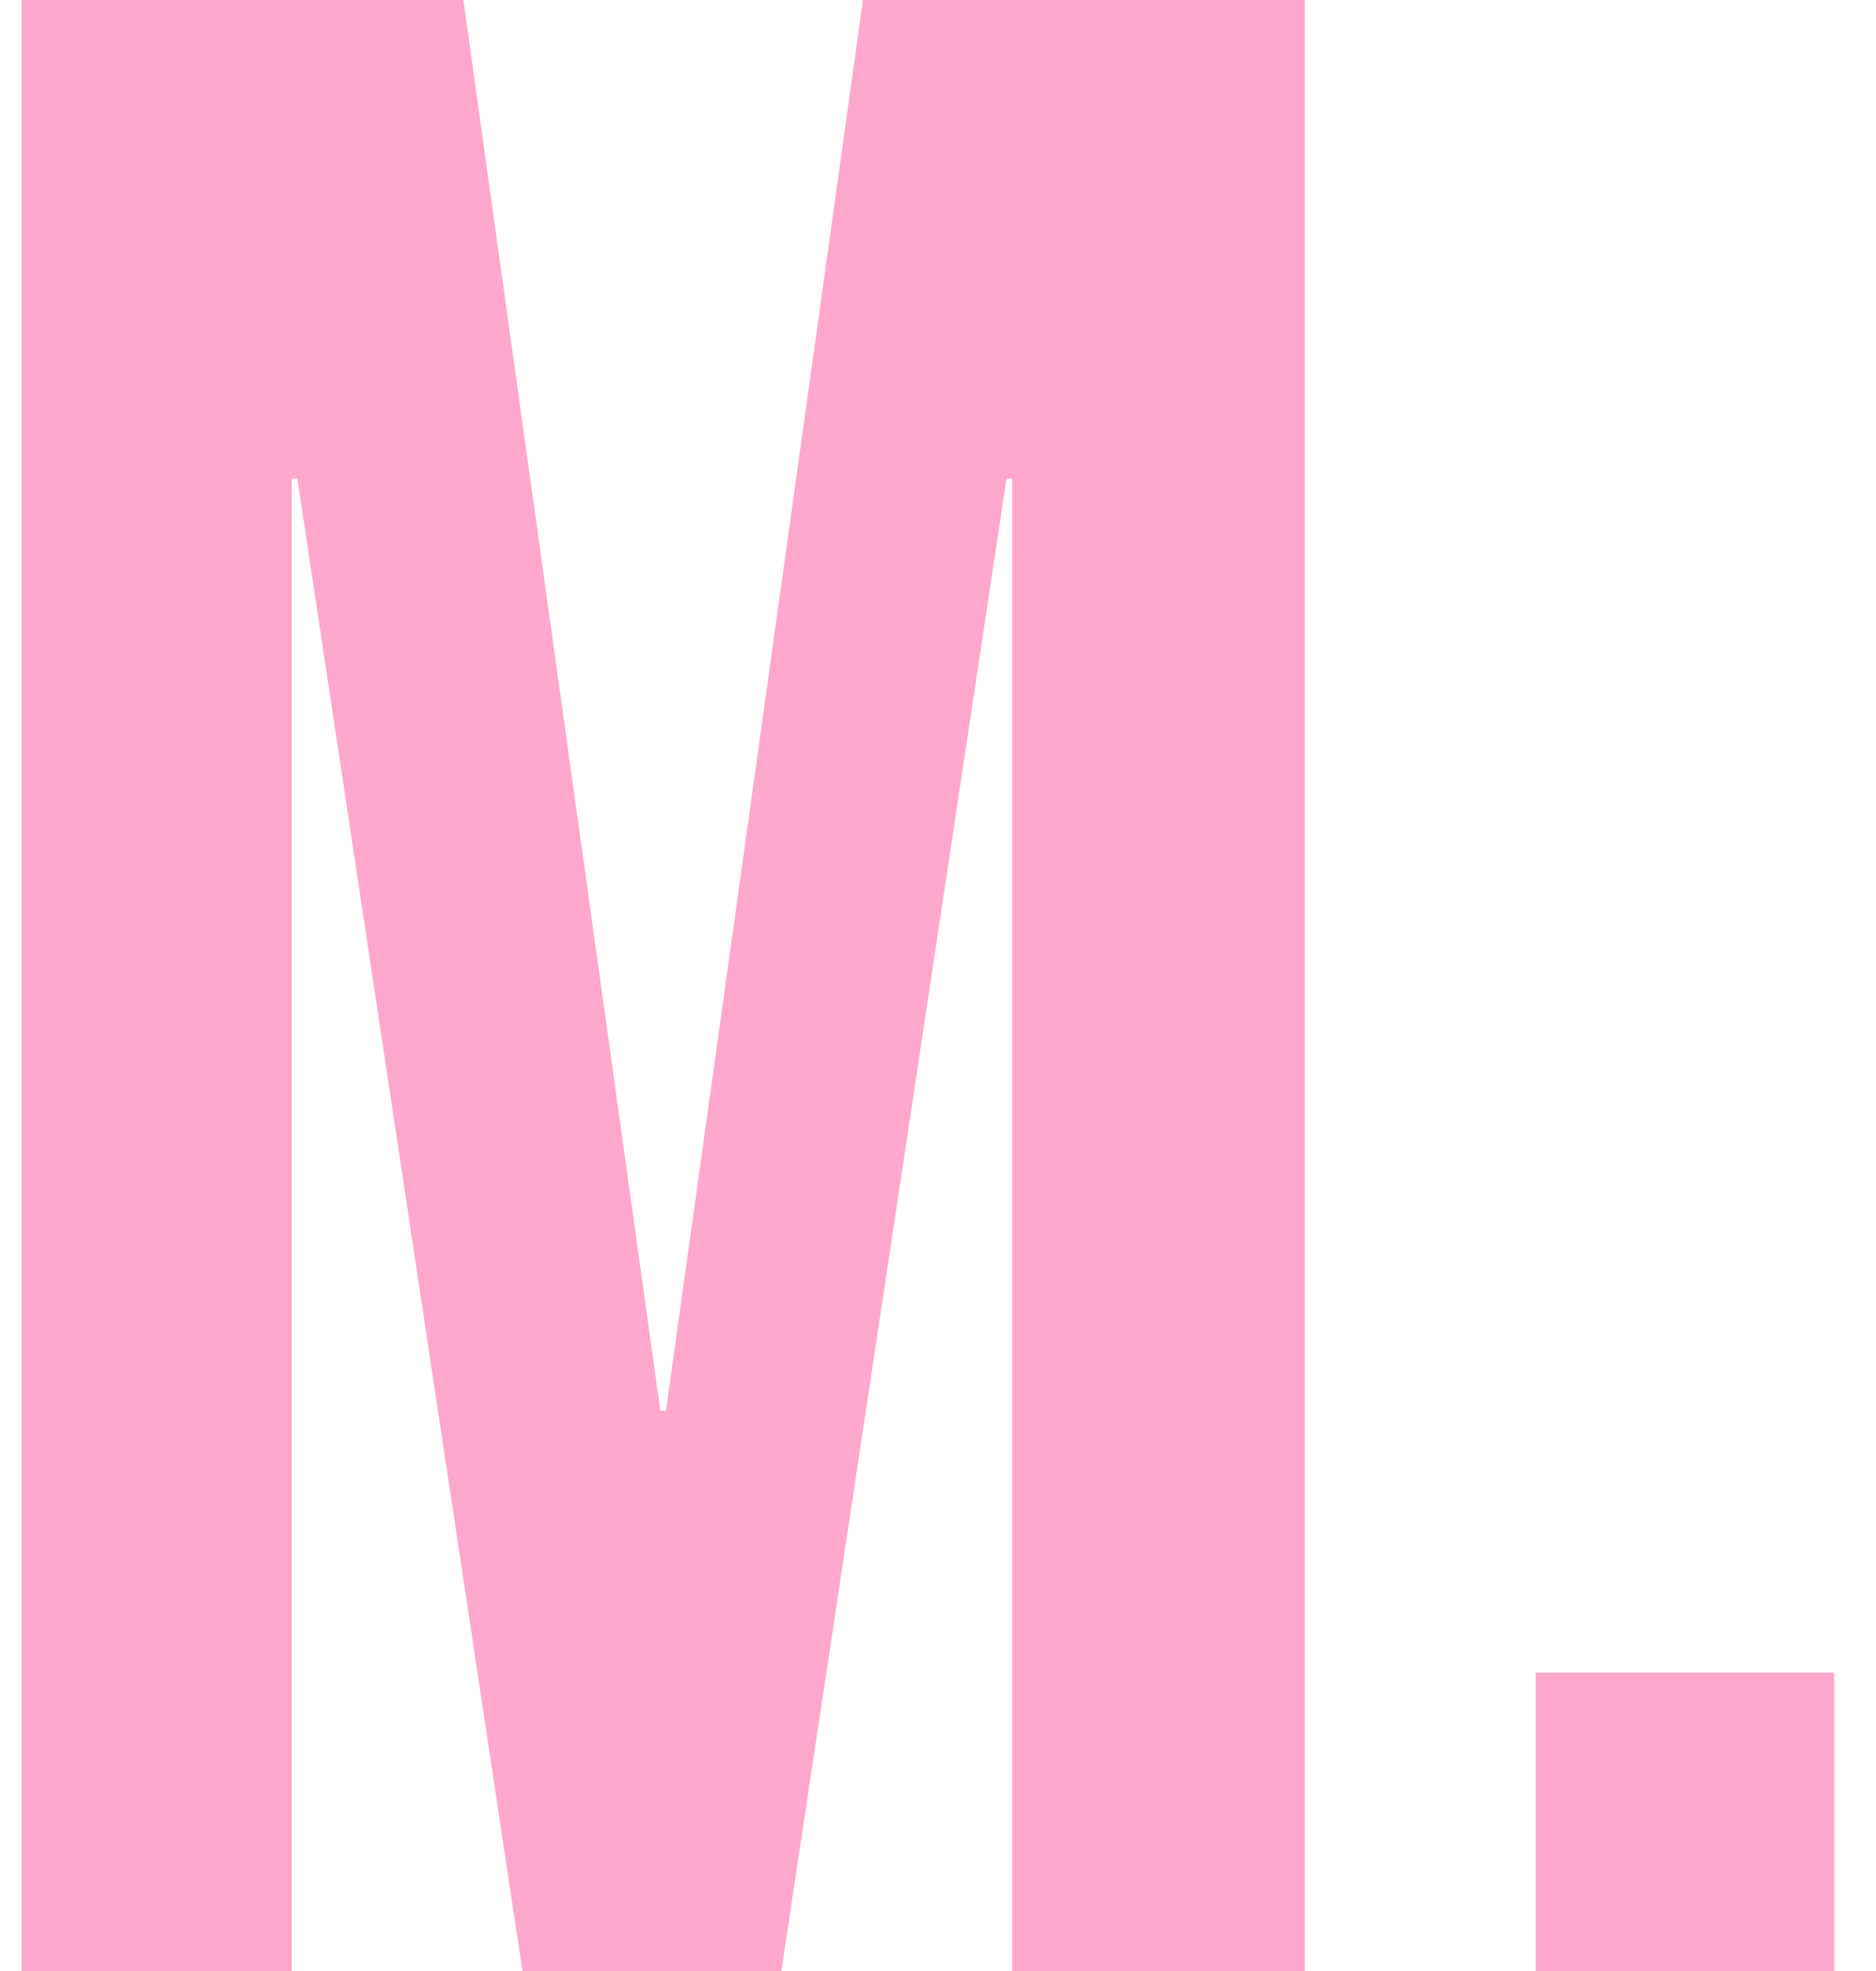 <svg width="20" height="21" viewBox="0 0 20 21" fill="none" xmlns="http://www.w3.org/2000/svg">
<path d="M0.23 -1.43051e-06H4.94L7.04 15.03H7.1L9.2 -1.43051e-06H13.91V21H10.79V5.1H10.73L8.33 21H5.57L3.17 5.1H3.11V21H0.23V-1.43051e-06ZM16.373 17.82H19.553V21H16.373V17.82Z" fill="#FFA7CC"/>
</svg>
